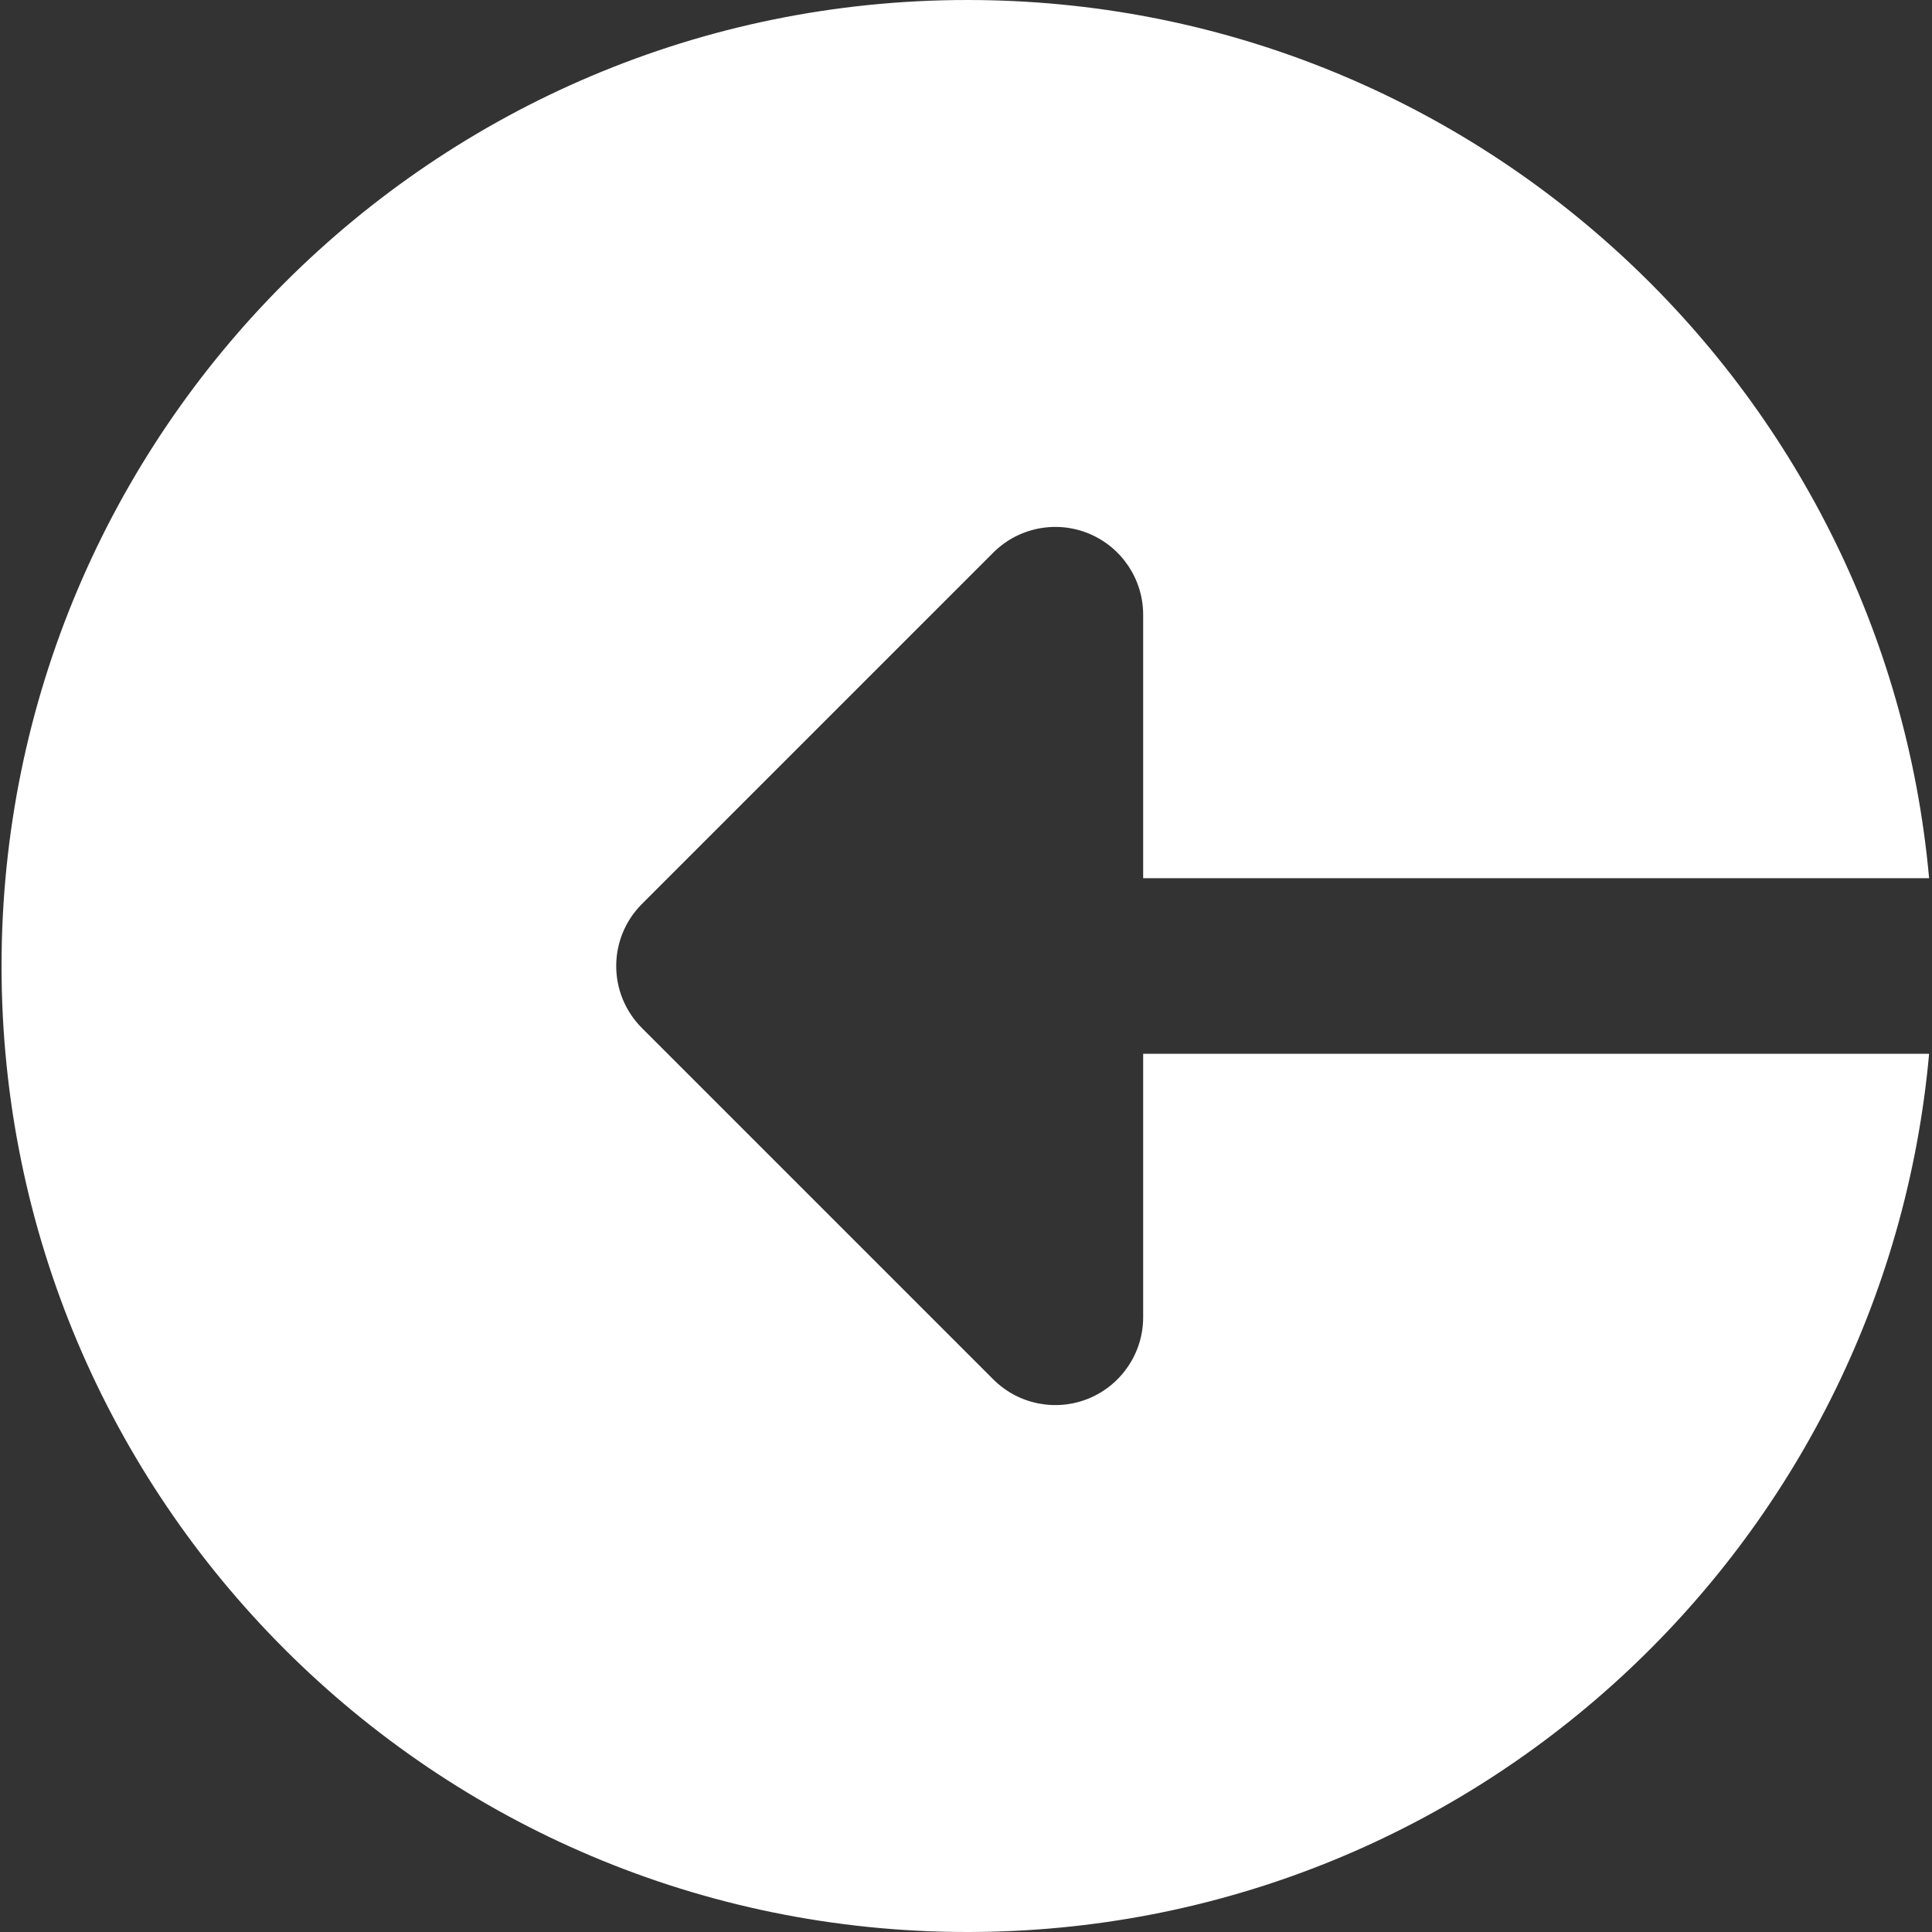 <svg width="20" height="20" viewBox="0 0 20 20" fill="none" xmlns="http://www.w3.org/2000/svg">
<rect x="0" y="0" width="20" height="20" fill="#333333" stroke="none"/>
<g clip-path="url(#clip0_3128_4973)">
<path d="M10.015 0C15.232 0 19.51 3.995 19.97 9.091H11.834V6.364C11.834 5.996 11.612 5.665 11.273 5.524C10.933 5.383 10.542 5.461 10.282 5.721L6.646 9.357C6.29 9.713 6.29 10.287 6.646 10.643L10.282 14.279C10.542 14.539 10.933 14.617 11.273 14.476C11.612 14.335 11.834 14.004 11.834 13.636V10.909H19.97C19.51 16.005 15.232 20 10.015 20C4.493 20 0.016 15.523 0.016 10C0.016 4.477 4.493 0 10.015 0Z" fill="white"/>
</g>
<defs>
<clipPath id="clip0_3128_4973">
<rect width="20" height="20" fill="white"/>
</clipPath>
</defs>
</svg>
